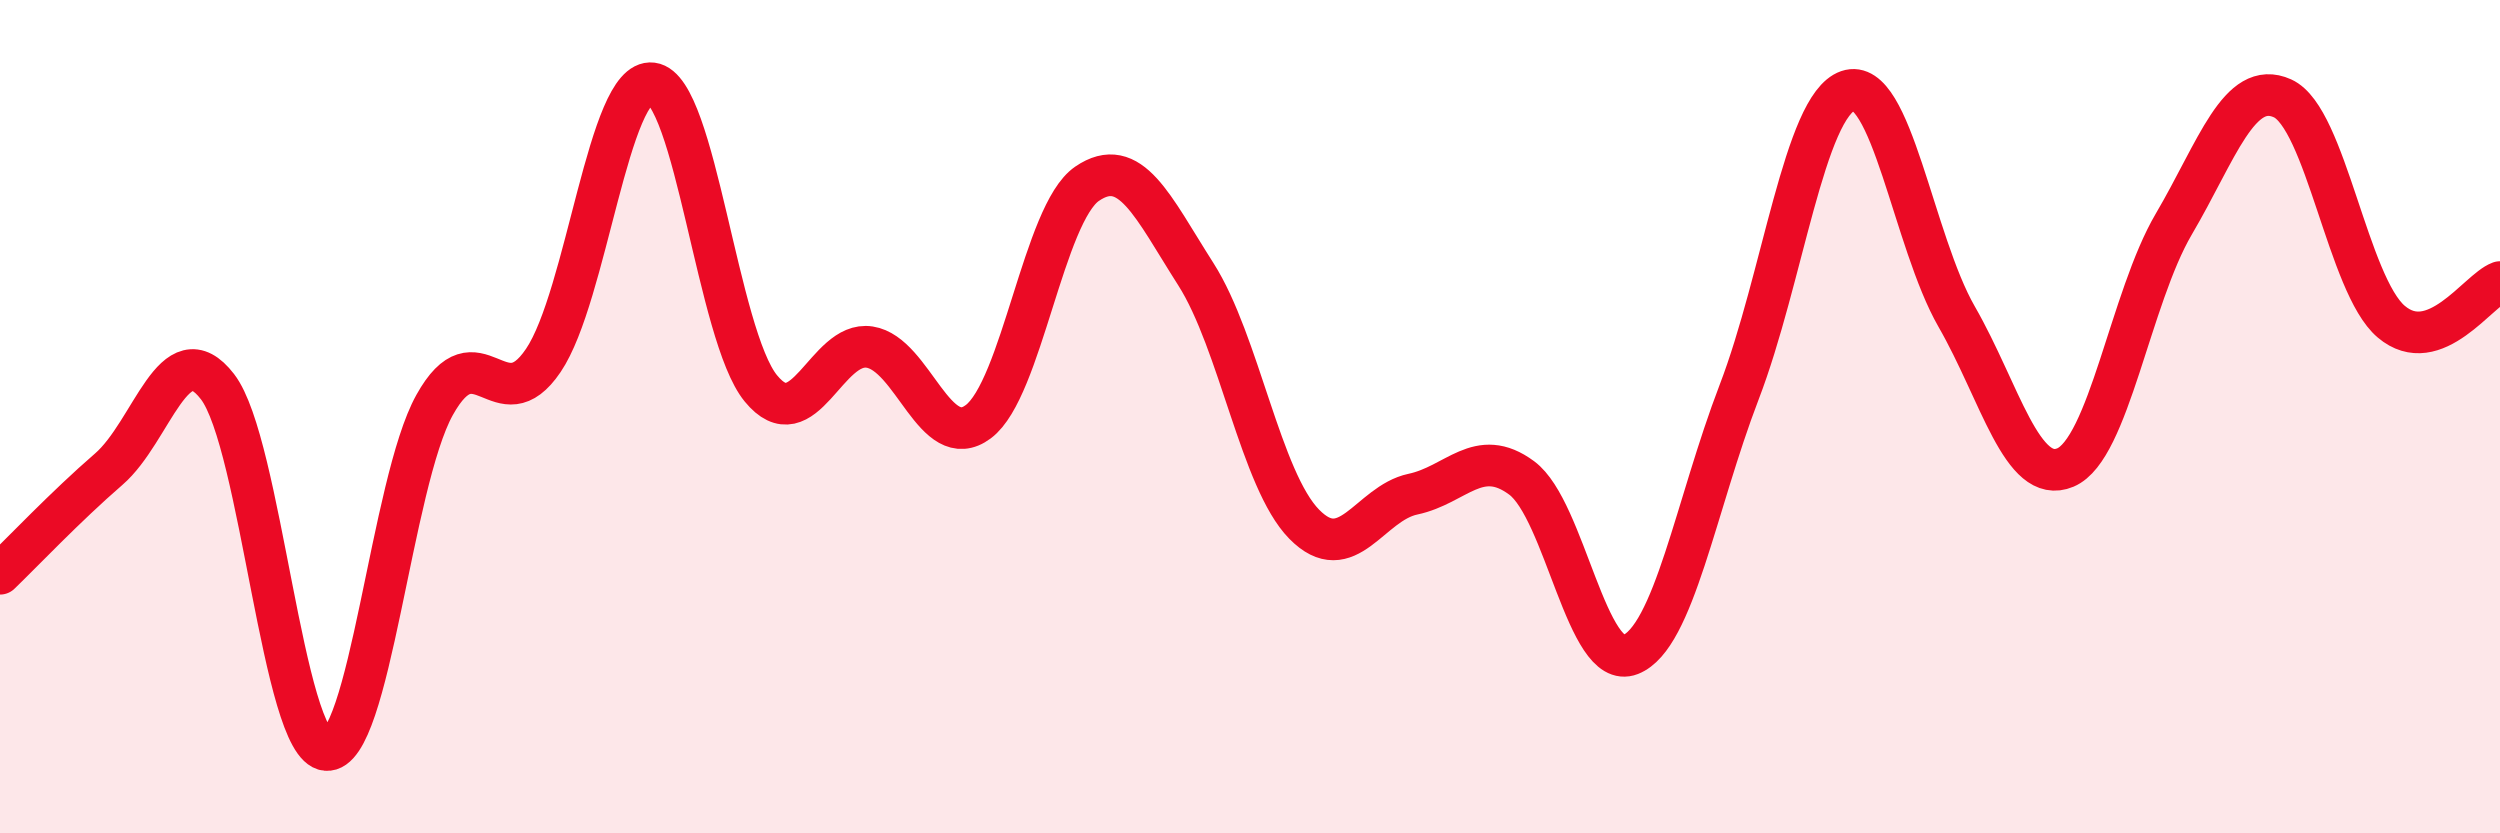 
    <svg width="60" height="20" viewBox="0 0 60 20" xmlns="http://www.w3.org/2000/svg">
      <path
        d="M 0,13.77 C 0.52,13.27 1.57,12.16 2.61,11.26 C 3.65,10.36 4.18,7.93 5.22,9.28 C 6.26,10.63 6.79,17.91 7.83,18 C 8.87,18.09 9.39,11.59 10.43,9.72 C 11.47,7.85 12,10.19 13.04,8.65 C 14.08,7.11 14.61,1.87 15.65,2 C 16.69,2.13 17.22,8.05 18.26,9.32 C 19.3,10.59 19.83,8.17 20.87,8.33 C 21.91,8.49 22.44,10.9 23.48,10.12 C 24.52,9.34 25.05,5.12 26.09,4.41 C 27.13,3.7 27.66,4.95 28.7,6.58 C 29.74,8.21 30.26,11.52 31.3,12.58 C 32.34,13.64 32.87,12.08 33.91,11.86 C 34.95,11.64 35.48,10.7 36.52,11.47 C 37.56,12.24 38.09,16.12 39.13,15.71 C 40.17,15.3 40.7,12.12 41.74,9.41 C 42.78,6.7 43.31,2.54 44.35,2.18 C 45.39,1.82 45.92,5.79 46.96,7.6 C 48,9.41 48.53,11.66 49.57,11.22 C 50.61,10.78 51.13,7.15 52.17,5.38 C 53.21,3.61 53.74,1.89 54.78,2.36 C 55.82,2.83 56.35,6.84 57.39,7.72 C 58.43,8.6 59.48,6.96 60,6.77L60 20L0 20Z"
        fill="#EB0A25"
        opacity="0.1"
        stroke-linecap="round"
        stroke-linejoin="round"
      />
      <path
        d="M 0,13.77 C 0.52,13.27 1.57,12.16 2.61,11.26 C 3.65,10.36 4.18,7.93 5.22,9.28 C 6.26,10.63 6.79,17.91 7.83,18 C 8.87,18.09 9.39,11.59 10.43,9.72 C 11.47,7.85 12,10.19 13.04,8.65 C 14.08,7.11 14.61,1.87 15.65,2 C 16.69,2.13 17.22,8.05 18.26,9.32 C 19.3,10.59 19.83,8.17 20.87,8.33 C 21.91,8.49 22.44,10.9 23.48,10.12 C 24.52,9.34 25.05,5.12 26.09,4.41 C 27.13,3.7 27.66,4.95 28.7,6.58 C 29.74,8.21 30.26,11.52 31.3,12.58 C 32.34,13.64 32.87,12.08 33.91,11.86 C 34.95,11.64 35.48,10.7 36.52,11.47 C 37.56,12.24 38.09,16.12 39.13,15.71 C 40.17,15.3 40.7,12.12 41.74,9.41 C 42.78,6.7 43.31,2.54 44.35,2.18 C 45.39,1.82 45.92,5.79 46.96,7.6 C 48,9.41 48.53,11.66 49.57,11.22 C 50.61,10.78 51.13,7.15 52.17,5.38 C 53.21,3.61 53.74,1.89 54.78,2.36 C 55.82,2.83 56.35,6.84 57.39,7.72 C 58.43,8.6 59.48,6.96 60,6.77"
        stroke="#EB0A25"
        stroke-width="1"
        fill="none"
        stroke-linecap="round"
        stroke-linejoin="round"
      />
    </svg>
  